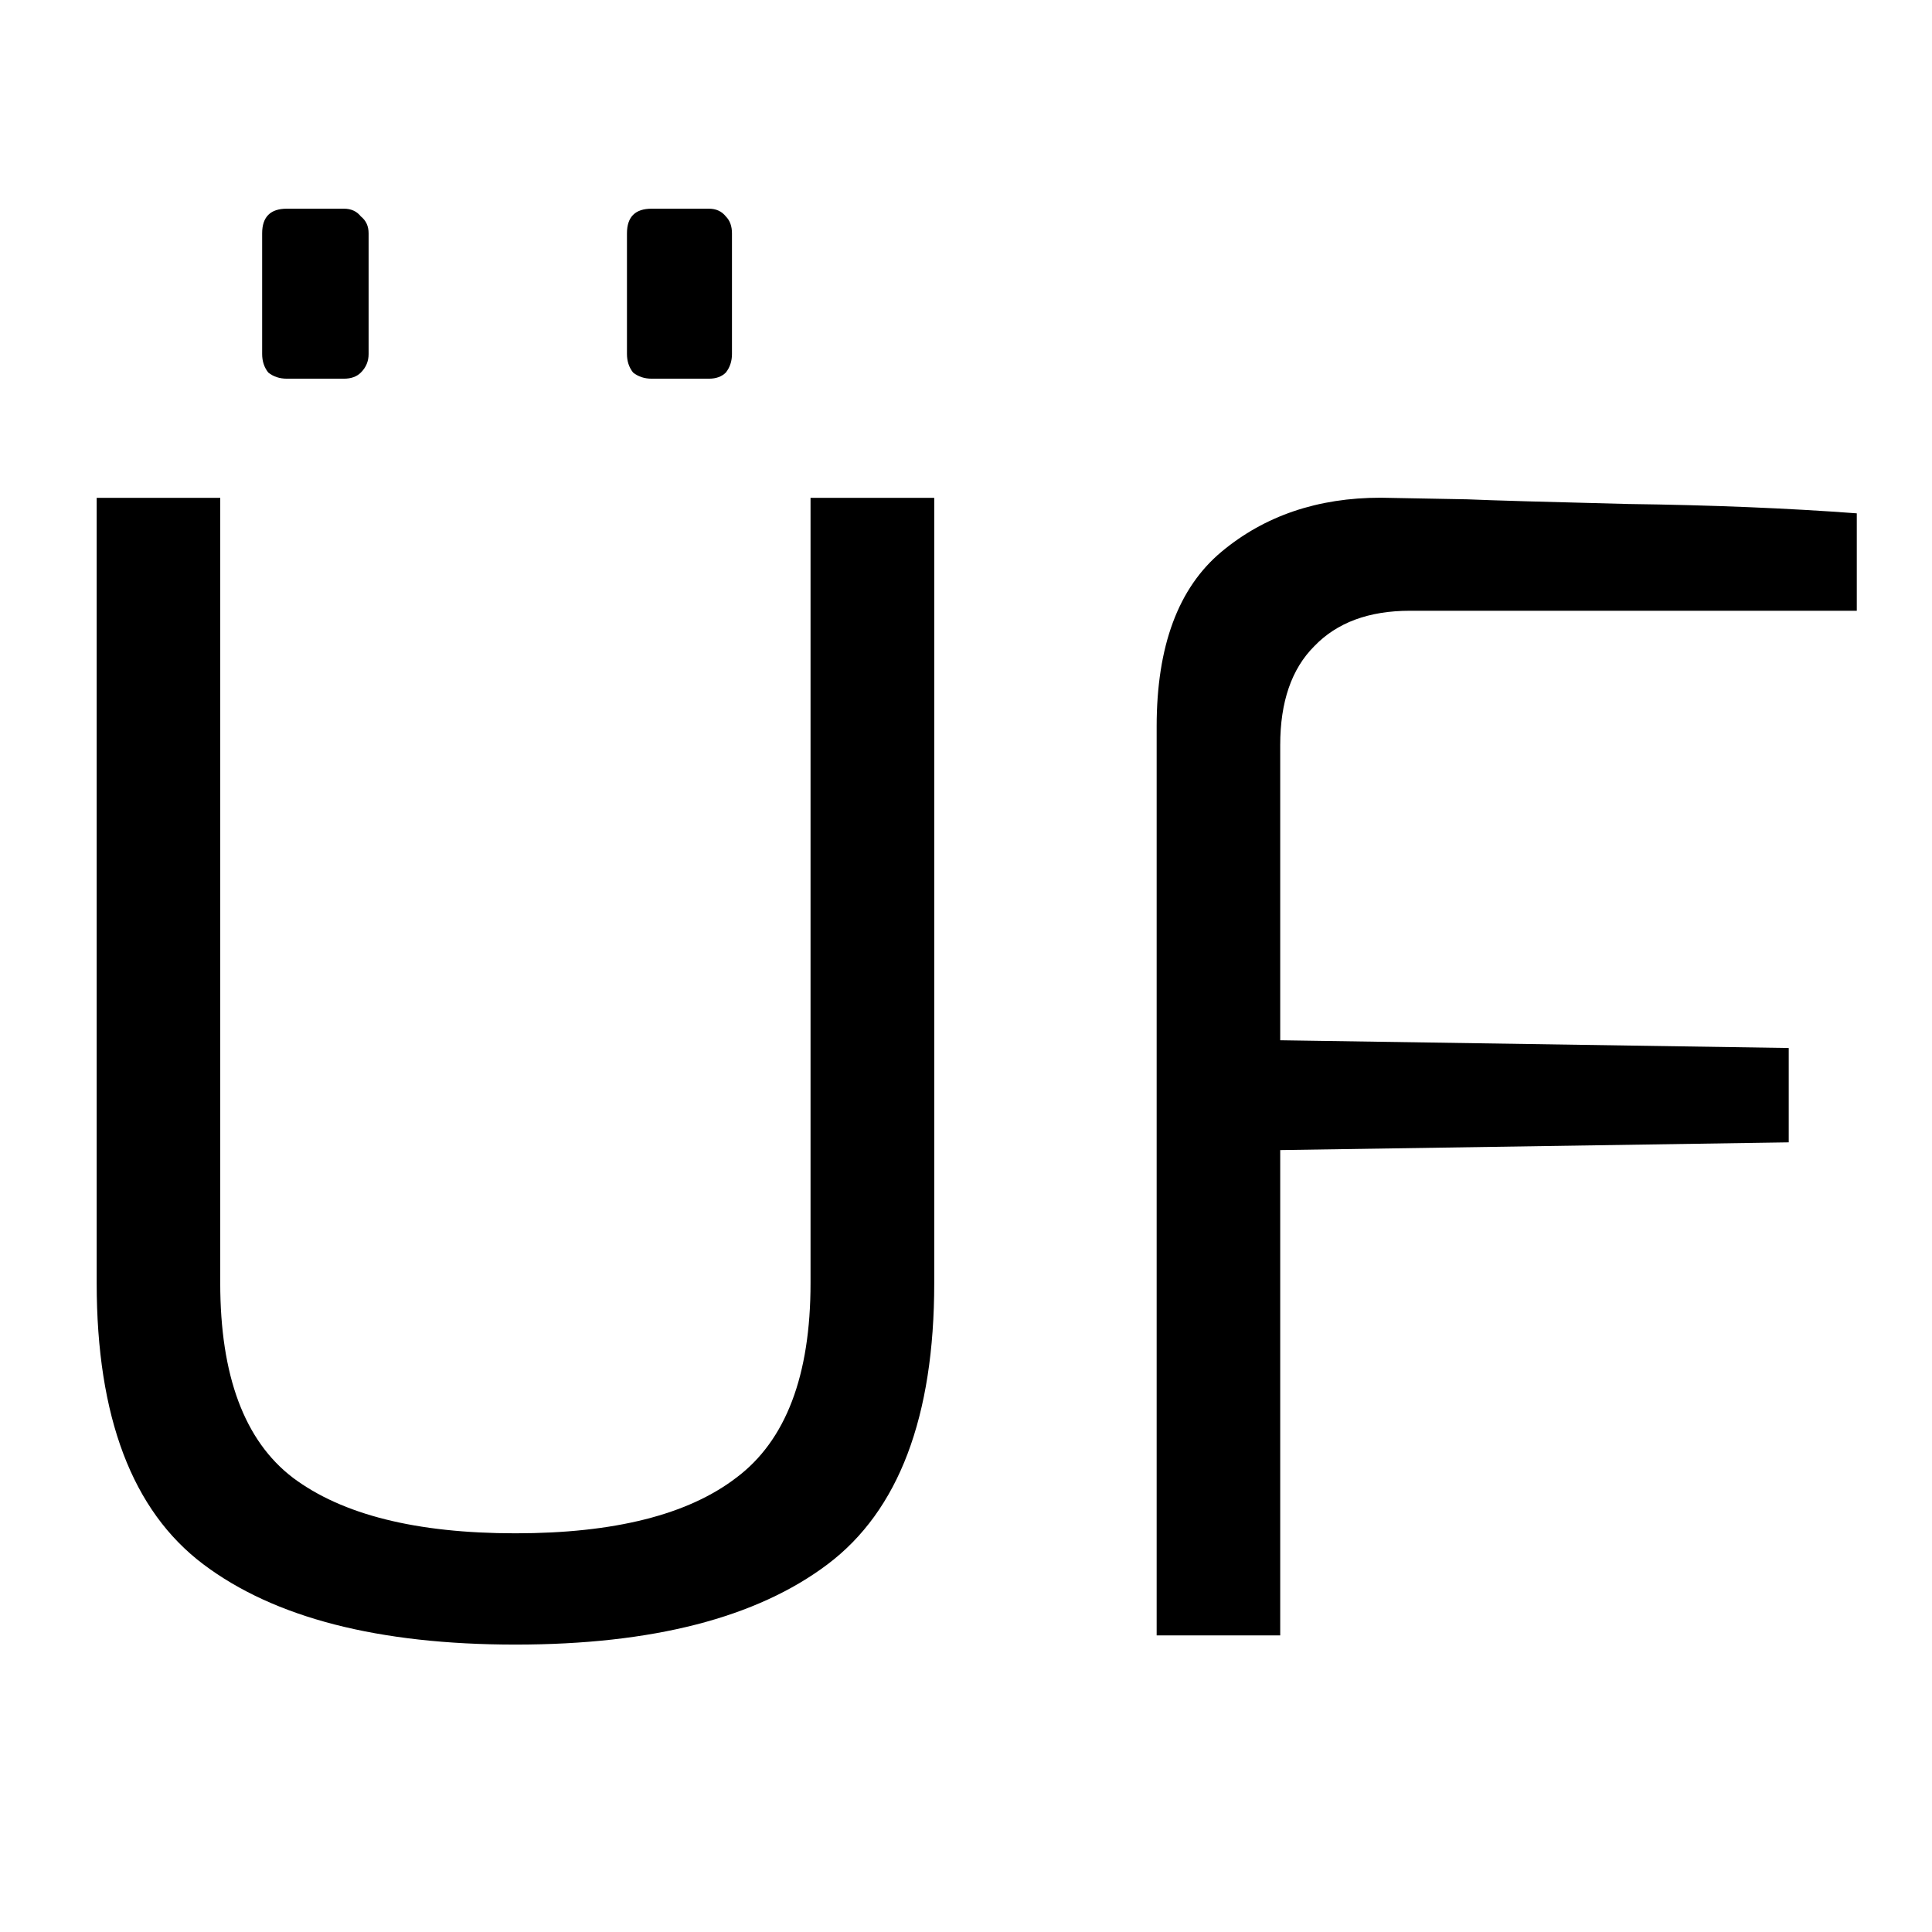 <?xml version="1.0" encoding="UTF-8" standalone="no"?>
<svg xmlns:dc="http://purl.org/dc/elements/1.1/" xmlns:cc="http://creativecommons.org/ns#" xmlns:rdf="http://www.w3.org/1999/02/22-rdf-syntax-ns#" xmlns:svg="http://www.w3.org/2000/svg" xmlns="http://www.w3.org/2000/svg" xmlns:sodipodi="http://sodipodi.sourceforge.net/DTD/sodipodi-0.dtd" xmlns:inkscape="http://www.inkscape.org/namespaces/inkscape" sodipodi:docname="uef.svg" inkscape:version="1.0 (4035a4fb49, 2020-05-01)" id="svg8" version="1.1" viewBox="0 0 13.229 13.229" height="50" width="50">
  <defs id="defs2"></defs>
  <g transform="translate(0,-283.771)" id="layer1" inkscape:groupmode="layer" inkscape:label="Ebene 1">
    <g style="font-style:normal;font-variant:normal;font-weight:normal;font-stretch:normal;font-size:10.583px;line-height:1.25;font-family:Exo;-inkscape-font-specification:Exo;letter-spacing:0px;word-spacing:0px;fill:#000000;fill-opacity:1;stroke:none;stroke-width:0.265" id="text3715" aria-label="ÜF">
      <path id="path11" style="stroke-width:0.265" d="m 3.53,295.032 q -1.408,0 -2.138,-0.55 -0.73,-0.55 -0.73,-1.926 v -5.376 H 1.508 v 5.376 q 0,0.953 0.497,1.333 0.508,0.381 1.524,0.381 1.016,0 1.513,-0.381 0.508,-0.381 0.508,-1.333 v -5.376 h 0.847 v 5.376 q 0,1.376 -0.73,1.926 -0.73,0.55 -2.138,0.55 z m -1.566,-8.668 q -0.074,0 -0.127,-0.042 -0.042,-0.053 -0.042,-0.127 v -0.826 q 0,-0.169 0.169,-0.169 H 2.355 q 0.074,0 0.116,0.053 0.053,0.042 0.053,0.116 v 0.826 q 0,0.074 -0.053,0.127 -0.042,0.042 -0.116,0.042 z m 2.498,0 q -0.074,0 -0.127,-0.042 -0.042,-0.053 -0.042,-0.127 v -0.826 q 0,-0.169 0.169,-0.169 h 0.392 q 0.074,0 0.116,0.053 0.042,0.042 0.042,0.116 v 0.826 q 0,0.074 -0.042,0.127 -0.042,0.042 -0.116,0.042 z"></path>
      <path id="path13" style="stroke-width:0.265" d="m 7.92,288.745 q 0,-0.825 0.444,-1.196 0.444,-0.37 1.09,-0.37 l 0.593,0.011 q 0.254,0.011 1.101,0.032 0.857,0.011 1.566,0.064 v 0.667 H 9.655 q -0.423,0 -0.656,0.243 -0.233,0.233 -0.233,0.677 v 2.021 l 3.482,0.053 v 0.646 l -3.482,0.053 v 3.323 H 7.92 Z"></path>
    </g>
  </g>
  <style id="style8">
@font-face {
    font-family: 'Exo';
    src: url('https://www.schwarzwald-pensionen.de/typo3conf/ext/theme_bootstrap_child/Resources/Public/Fonts/Exo/exo-v9-latin-regular.woff2');
    font-weight: normal;
    font-style: normal;
}
</style>
</svg>
